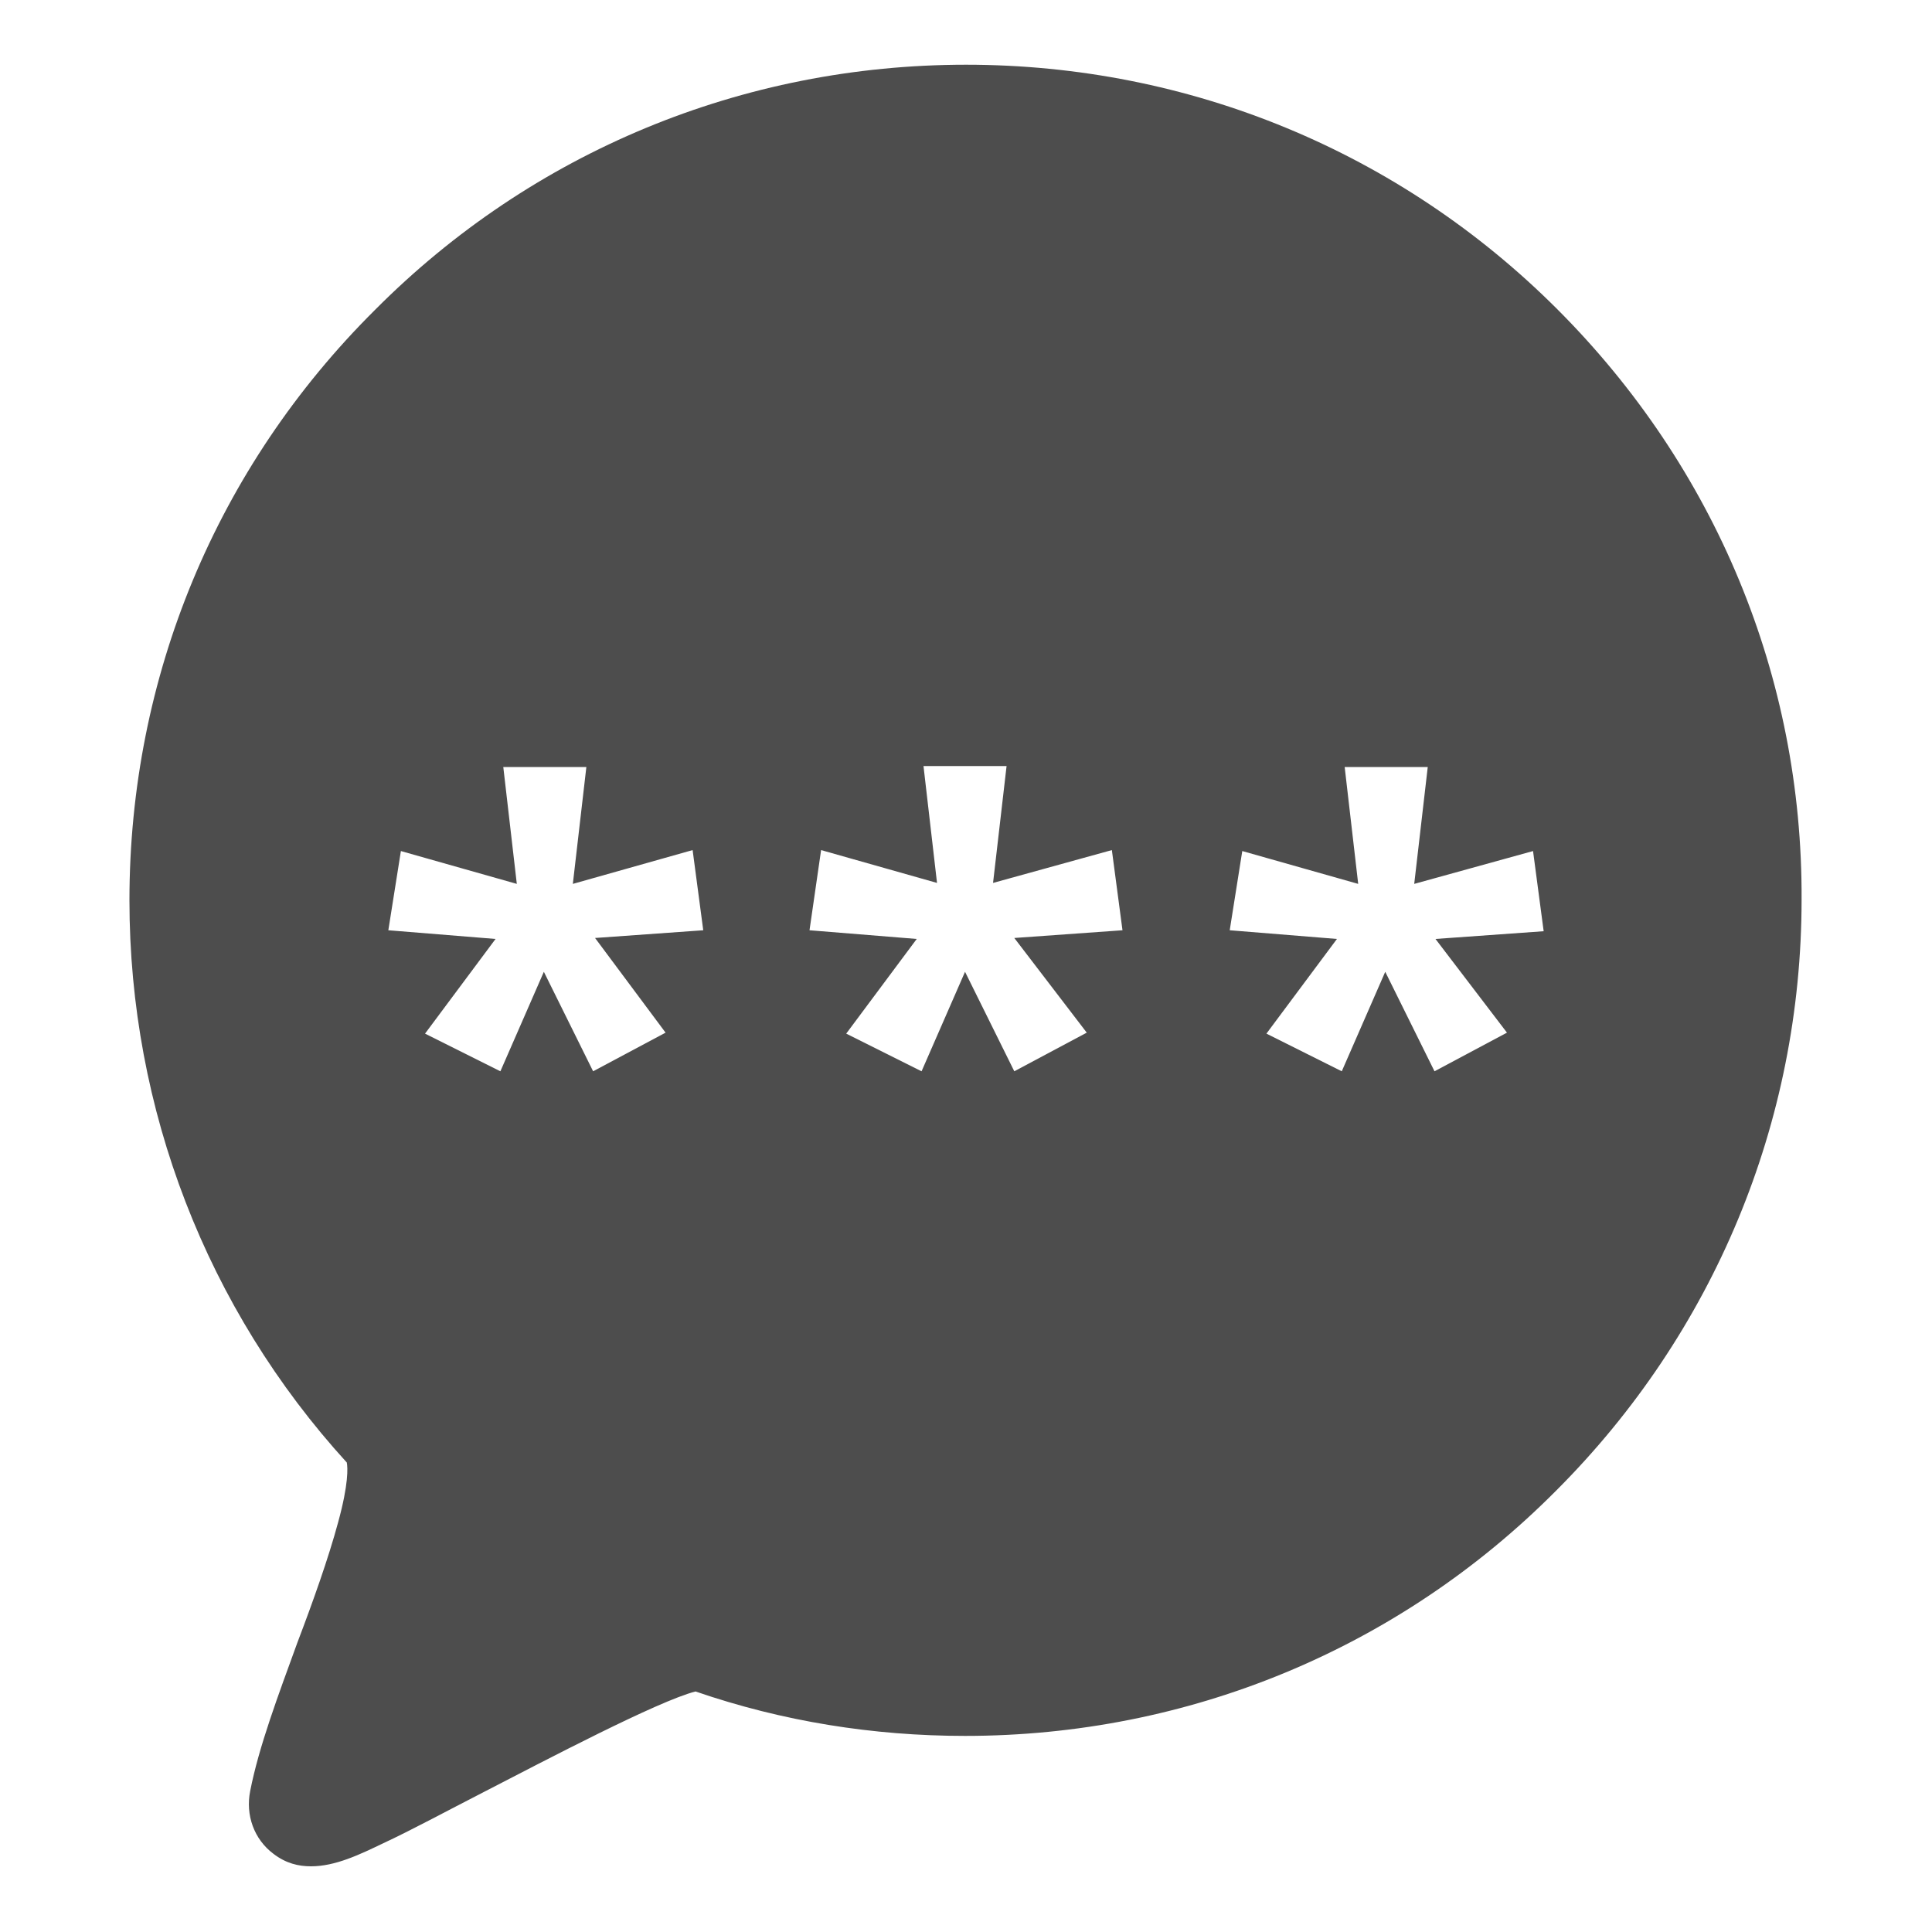 <?xml version="1.0" encoding="utf-8"?>
<!-- Generator: Adobe Illustrator 23.0.6, SVG Export Plug-In . SVG Version: 6.00 Build 0)  -->
<svg version="1.1" id="Layer_35" xmlns="http://www.w3.org/2000/svg" xmlns:xlink="http://www.w3.org/1999/xlink" x="0px" y="0px"
	 viewBox="0 0 200 200" style="enable-background:new 0 0 200 200;" xml:space="preserve">
<style type="text/css">
	.st0{fill:#4D4D4D;}
</style>
<path class="st0" d="M161.2,32C144.9,15.7,123.1,6.7,100,6.7s-44.9,9-61.2,25.4C22.4,48.4,13.4,70.1,13.4,93.2
	c0,21.6,8,42.3,22.5,58.2c0.1,0.5,0.2,2.2-0.9,6.2c-1,3.7-2.6,8.2-4.2,12.4c-2,5.5-4,10.8-4.9,15.4c-0.5,2.5,0.4,5,2.4,6.5
	c1.3,1,2.6,1.3,3.9,1.3c2.5,0,5-1.2,7.5-2.4c2.8-1.3,6.5-3.3,10.4-5.3c6.4-3.3,18-9.4,21.9-10.4c9,3.1,18.4,4.6,27.9,4.6
	c23.1,0,44.9-9,61.2-25.4c16.3-16.3,25.4-38.1,25.4-61.2C186.6,70.1,177.6,48.4,161.2,32z M68.9,106.9l-7.5,4l-5.1-10.3l-4.5,10.3
	l-7.8-3.9l7.3-9.8l-11.1-0.9l1.3-8.2l12,3.4l-1.4-12.1h8.6l-1.4,12.1L71.7,88l1.1,8.3l-11.2,0.8L68.9,106.9z M112.5,106.9l-7.5,4
	l-5.1-10.3l-4.5,10.3l-7.8-3.9l7.3-9.8l-11.1-0.9L85,88l12,3.4l-1.4-12.1h8.6l-1.4,12.1l12.3-3.4l1.1,8.3l-11.2,0.8L112.5,106.9z
	 M156,106.9l-7.5,4l-5.1-10.3l-4.5,10.3l-7.8-3.9l7.3-9.8l-11.1-0.9l1.3-8.2l12,3.4l-1.4-12.1h8.6l-1.4,12.1l12.3-3.4l1.1,8.3
	l-11.2,0.8L156,106.9z"/>
</svg>
